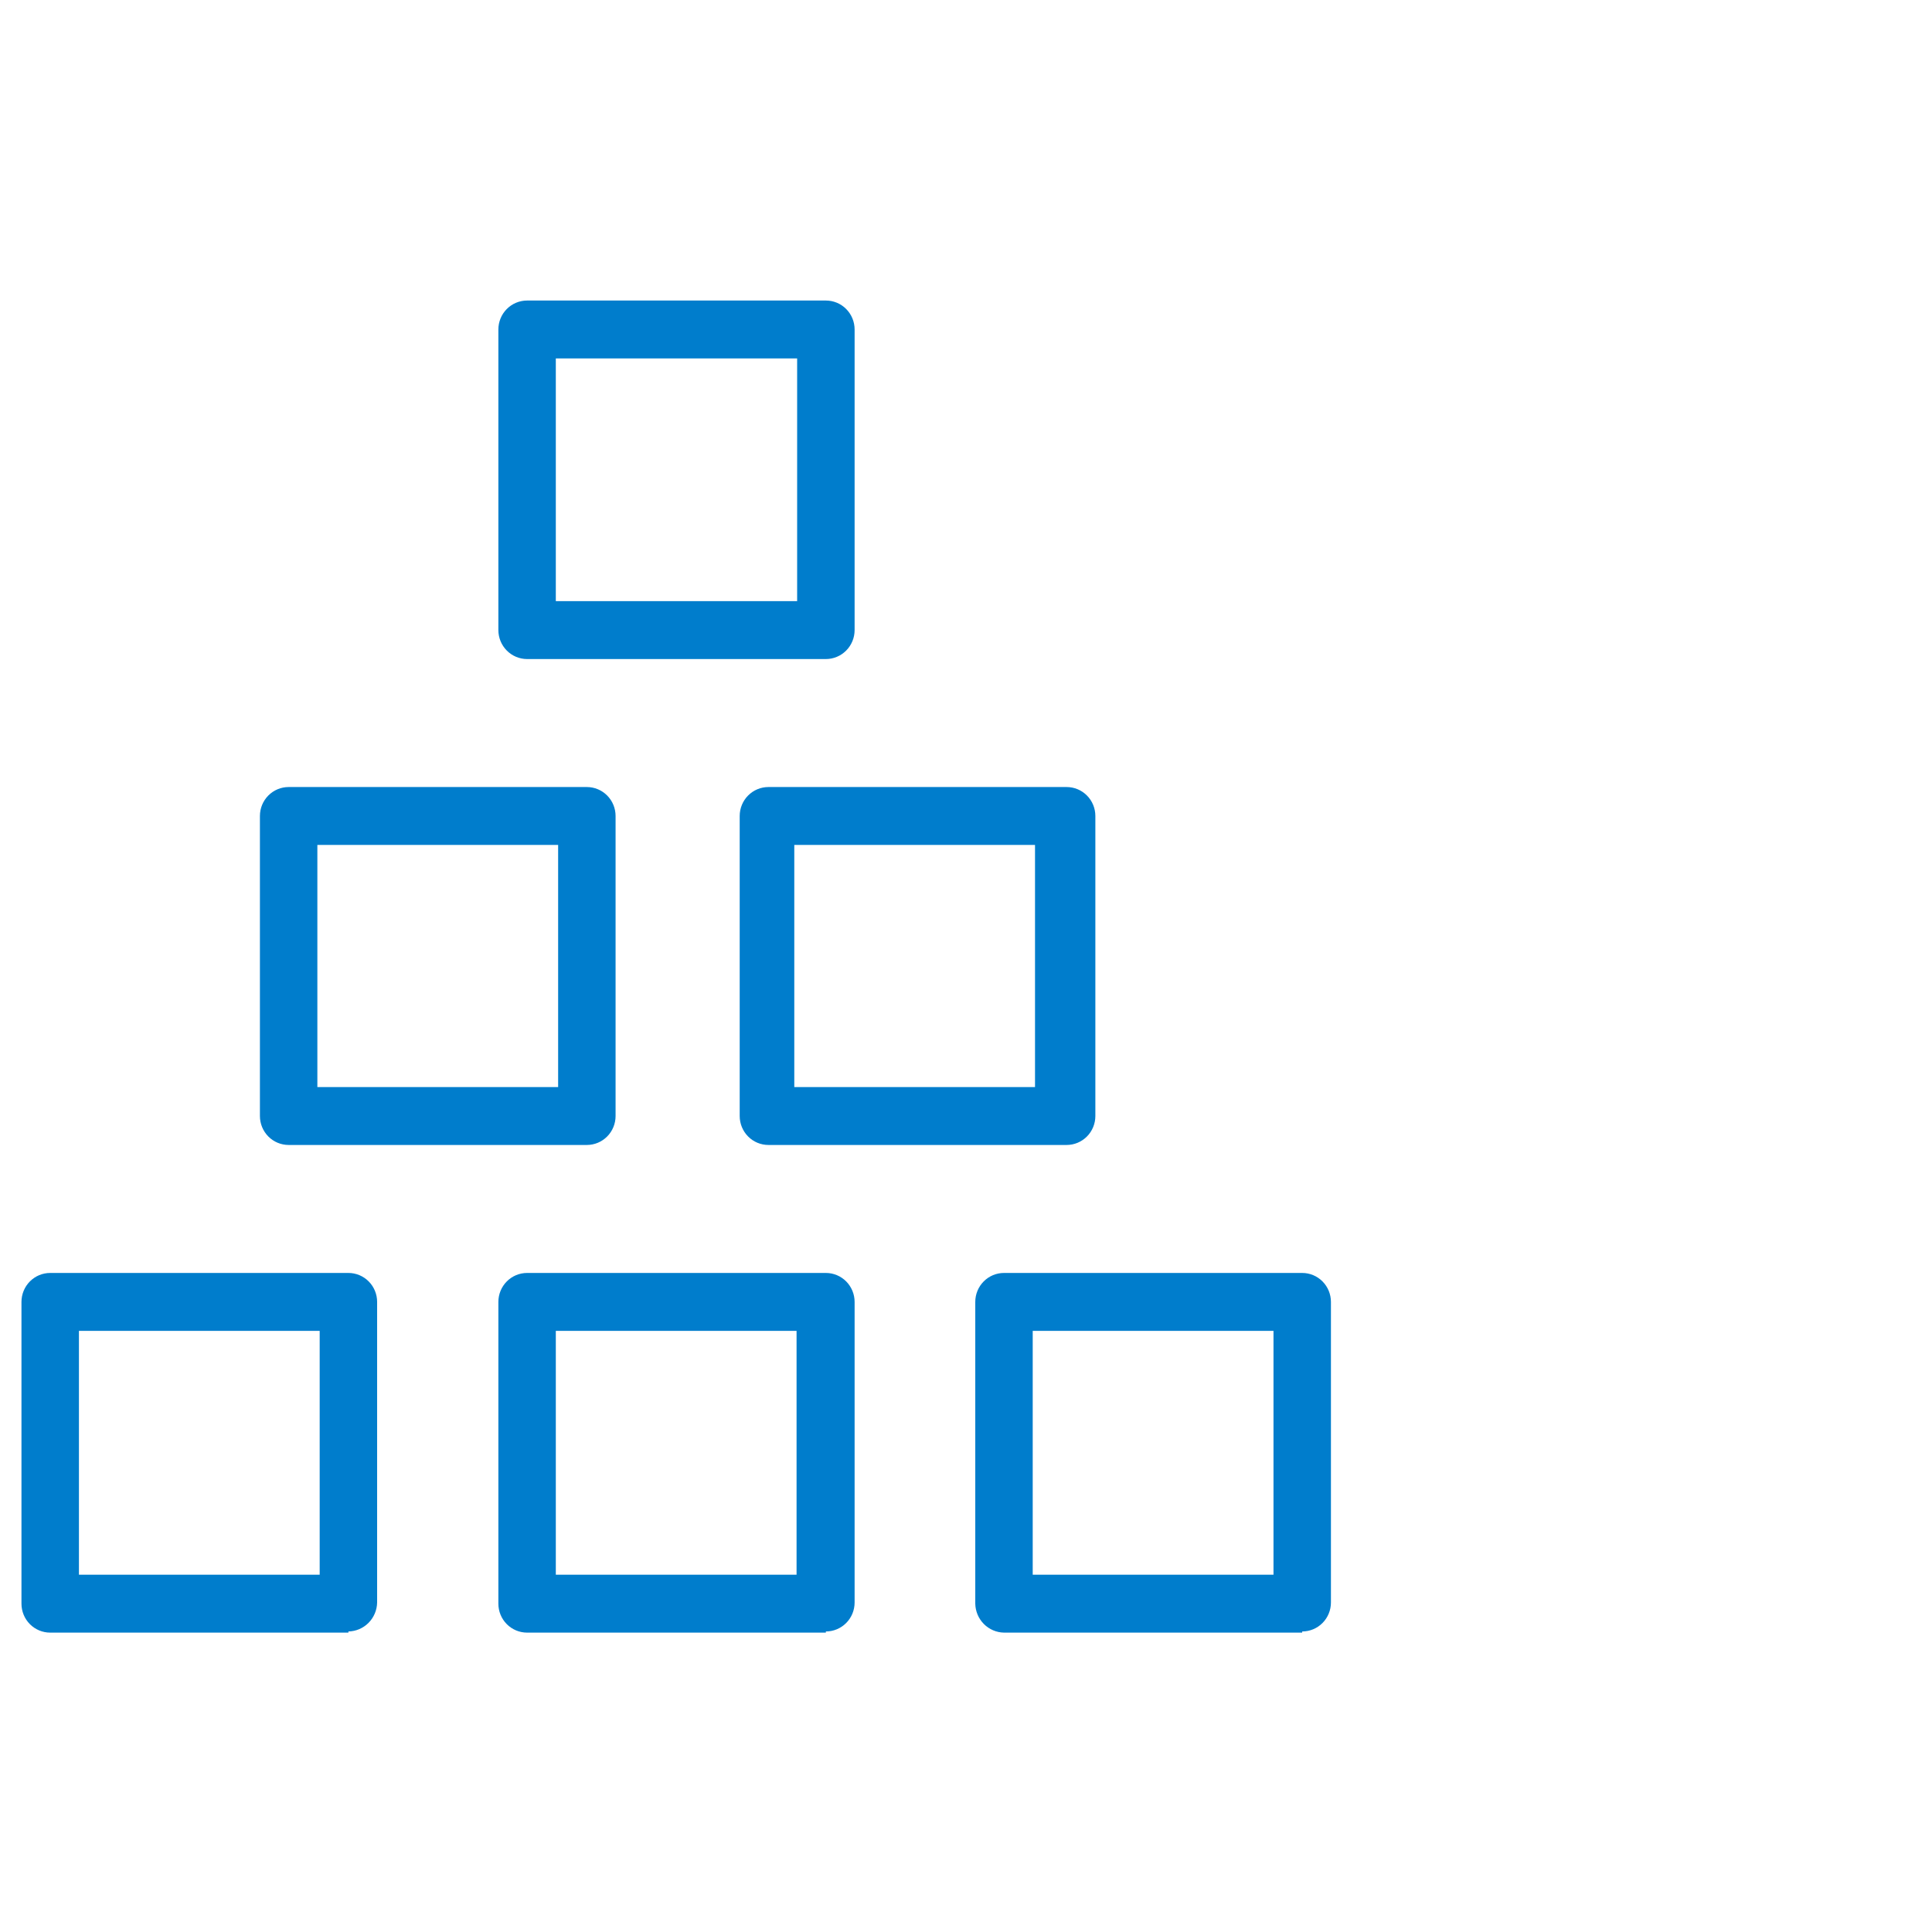 <svg width="90" height="90" viewBox="0 0 90 90" fill="none" xmlns="http://www.w3.org/2000/svg">
<rect width="90" height="90" fill="white"/>
<path d="M38.472 30.701H24.554C24.199 30.701 23.859 30.558 23.608 30.305C23.357 30.052 23.216 29.709 23.216 29.352V15.349C23.216 14.991 23.357 14.648 23.608 14.395C23.859 14.142 24.199 14 24.554 14H38.472C38.828 14 39.168 14.142 39.419 14.395C39.67 14.648 39.811 14.991 39.811 15.349V29.352C39.811 29.709 39.67 30.052 39.419 30.305C39.168 30.558 38.828 30.701 38.472 30.701ZM25.919 28.003H37.134V16.698H25.892V28.003H25.919Z" fill="#007DCC"/>
<path d="M27.338 53.337H13.446C13.091 53.337 12.751 53.195 12.5 52.942C12.249 52.689 12.108 52.346 12.108 51.988V38.012C12.108 37.654 12.249 37.311 12.5 37.058C12.751 36.805 13.091 36.663 13.446 36.663H27.338C27.693 36.663 28.033 36.805 28.284 37.058C28.535 37.311 28.676 37.654 28.676 38.012V51.988C28.676 52.346 28.535 52.689 28.284 52.942C28.033 53.195 27.693 53.337 27.338 53.337ZM14.784 50.639H26V39.361H14.784V50.639V50.639Z" fill="#007DCC"/>
<path d="M49.554 53.337H35.796C35.441 53.337 35.101 53.195 34.85 52.942C34.599 52.689 34.458 52.346 34.458 51.988V38.012C34.458 37.654 34.599 37.311 34.85 37.058C35.101 36.805 35.441 36.663 35.796 36.663H49.688C50.043 36.663 50.383 36.805 50.634 37.058C50.885 37.311 51.026 37.654 51.026 38.012V51.988C51.026 52.346 50.885 52.689 50.634 52.942C50.383 53.195 50.043 53.337 49.688 53.337H49.554ZM37.001 50.639H48.215V39.361H37.001V50.639Z" fill="#007DCC"/>
<path d="M16.23 76.054H2.338C1.983 76.054 1.643 75.912 1.392 75.659C1.141 75.406 1 75.063 1 74.705V60.648C1 60.291 1.141 59.947 1.392 59.694C1.643 59.441 1.983 59.299 2.338 59.299H16.23C16.585 59.299 16.925 59.441 17.176 59.694C17.427 59.947 17.568 60.291 17.568 60.648V74.651C17.561 75.007 17.418 75.346 17.169 75.597C16.919 75.849 16.583 75.993 16.23 76V76.054ZM3.677 73.356H14.892V61.997H3.677V73.356Z" fill="#007DCC"/>
<path d="M38.472 76.054H24.554C24.199 76.054 23.859 75.912 23.608 75.659C23.357 75.406 23.216 75.063 23.216 74.705V60.648C23.216 60.291 23.357 59.947 23.608 59.694C23.859 59.441 24.199 59.299 24.554 59.299H38.472C38.828 59.299 39.168 59.441 39.419 59.694C39.67 59.947 39.811 60.291 39.811 60.648V74.651C39.811 75.009 39.67 75.352 39.419 75.605C39.168 75.858 38.828 76 38.472 76V76.054ZM25.892 73.356H37.107V61.997H25.892V73.356Z" fill="#007DCC"/>
<path d="M60.662 76.054H46.77C46.417 76.047 46.081 75.903 45.831 75.651C45.582 75.4 45.439 75.061 45.432 74.705V60.648C45.432 60.291 45.573 59.947 45.824 59.694C46.075 59.441 46.415 59.299 46.77 59.299H60.662C61.017 59.299 61.357 59.441 61.608 59.694C61.859 59.947 62 60.291 62 60.648V74.651C62 75.009 61.859 75.352 61.608 75.605C61.357 75.858 61.017 76 60.662 76V76.054ZM48.108 73.356H59.324V61.997H48.108V73.356Z" fill="#007DCC"/>
</svg>
